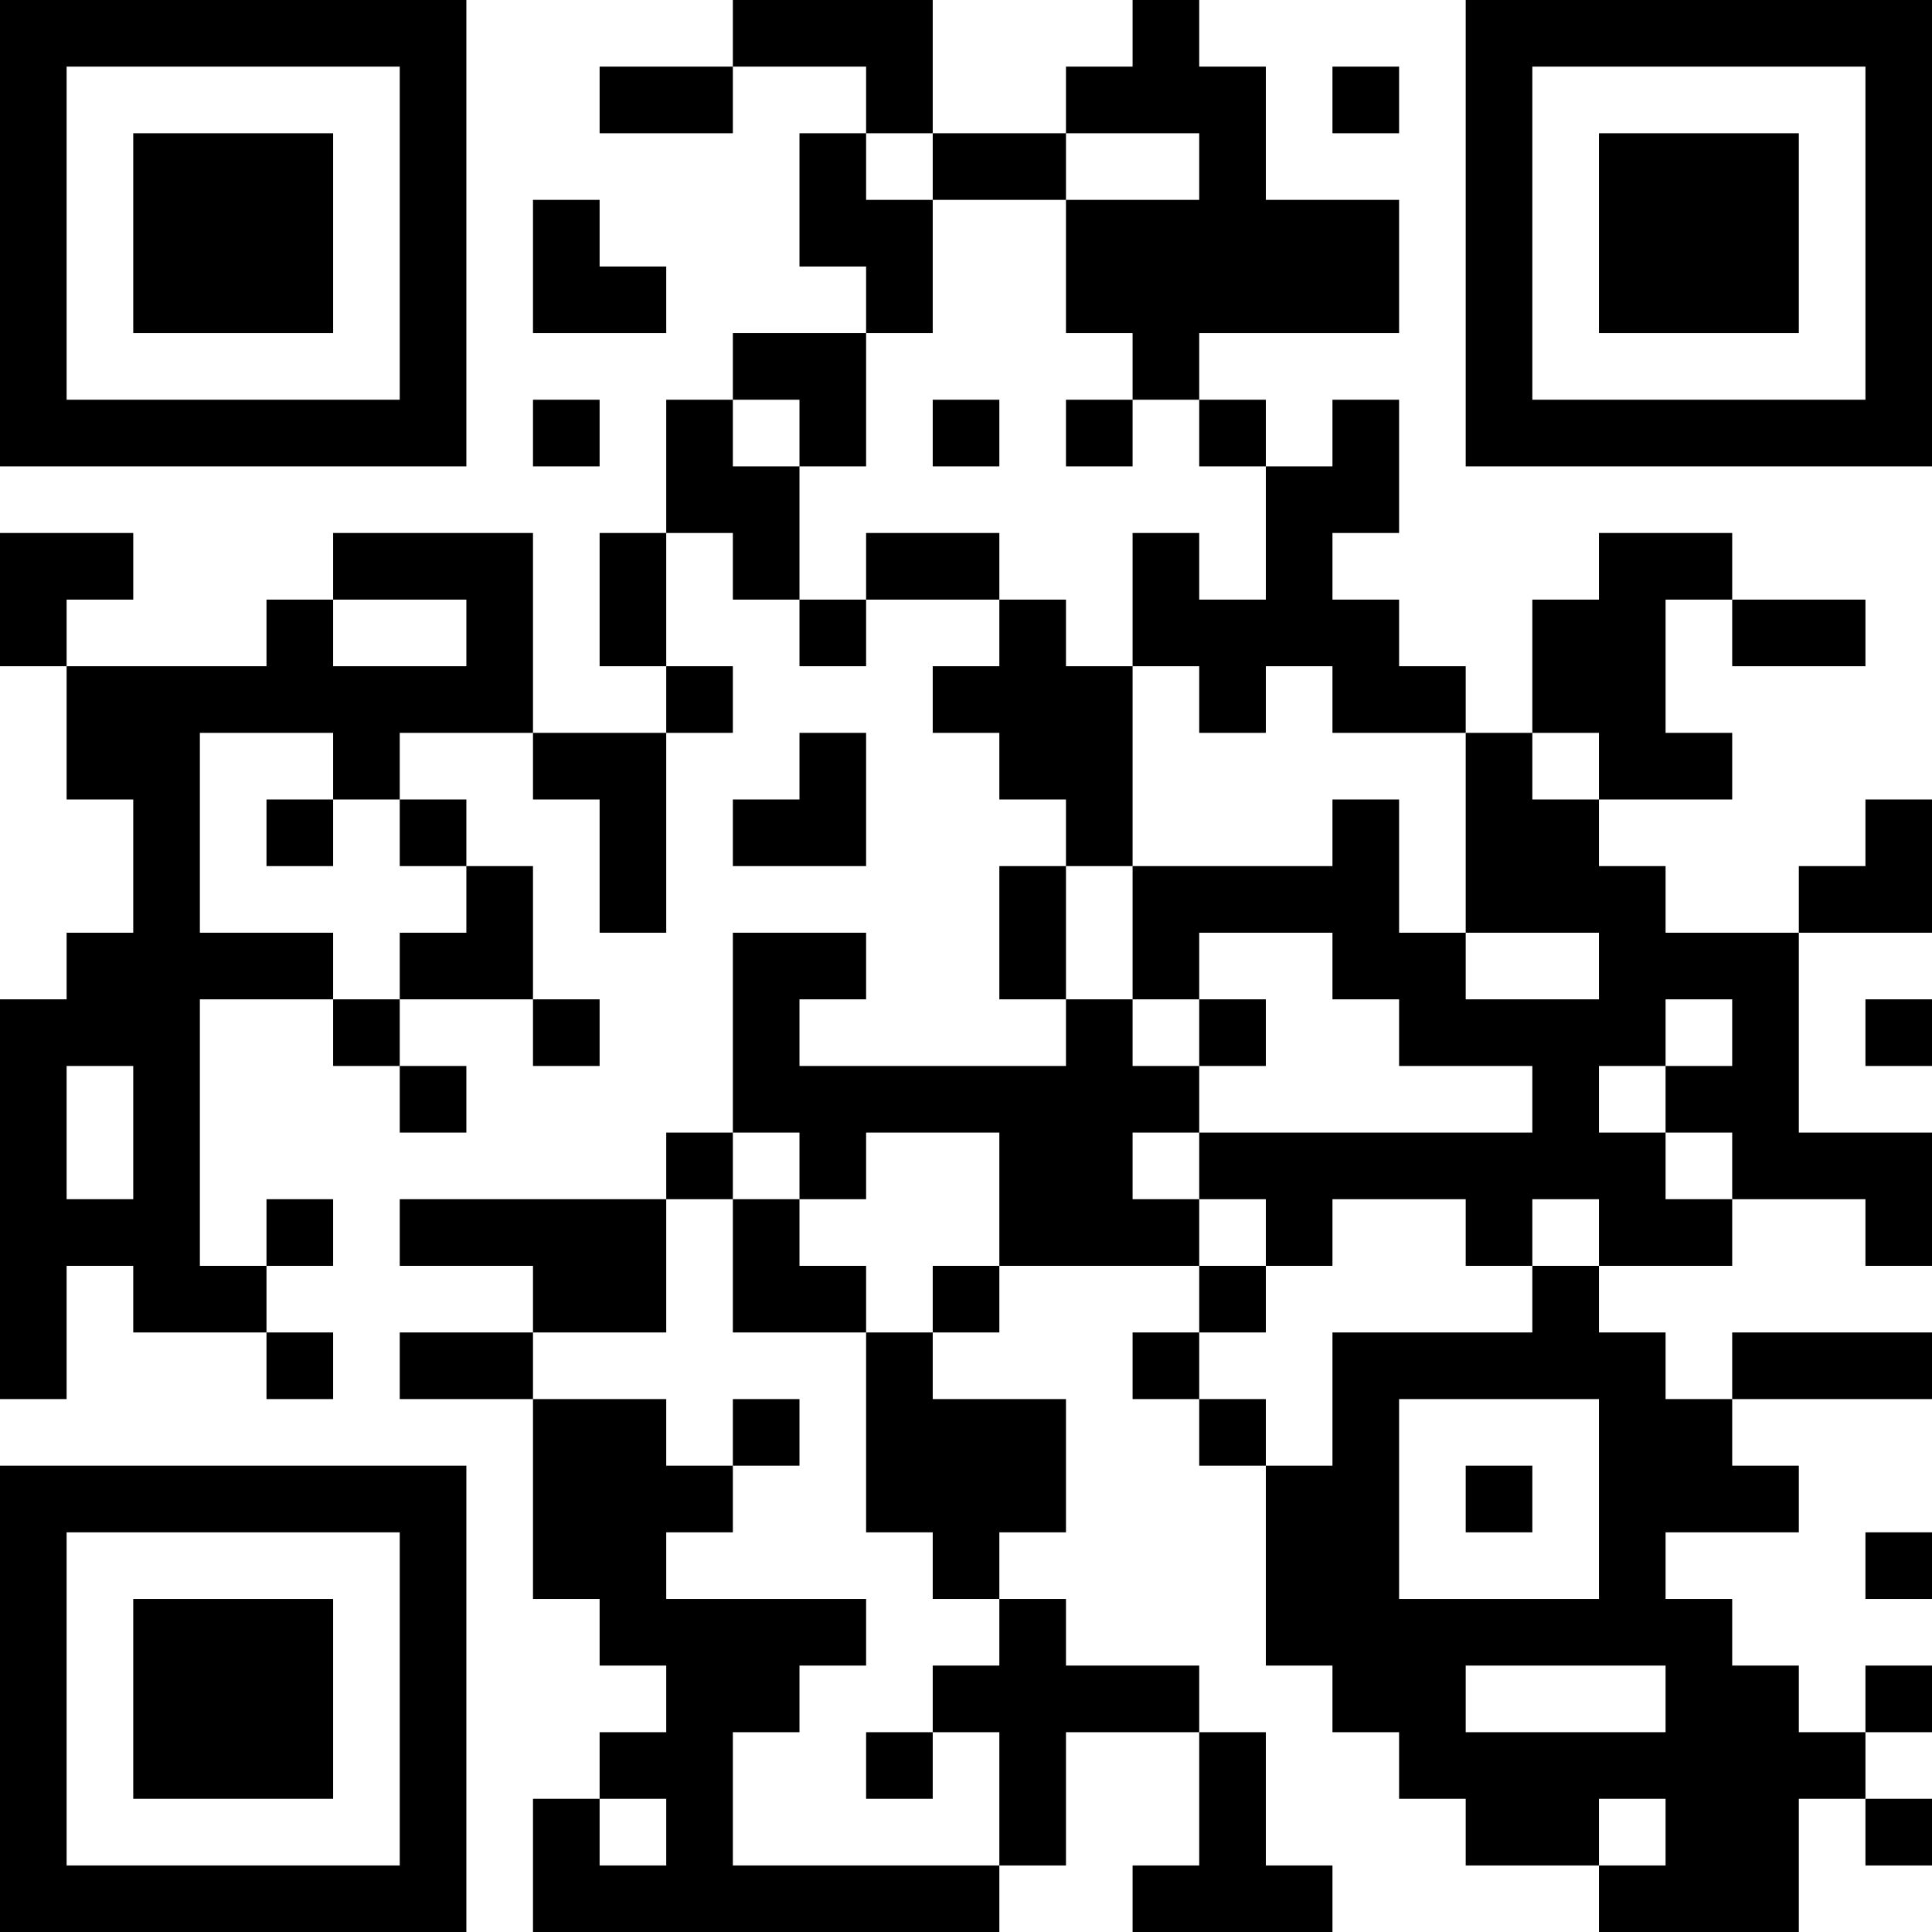 <?xml version="1.0" encoding="UTF-8"?>
<svg xmlns="http://www.w3.org/2000/svg" version="1.1" width="250" height="250" viewBox="0 0 250 250"><rect x="0" y="0" width="250" height="250" fill="#ffffff"/><g transform="scale(8.621)"><g transform="translate(0,0)"><path fill-rule="evenodd" d="M11 0L11 1L9 1L9 2L11 2L11 1L13 1L13 2L12 2L12 4L13 4L13 5L11 5L11 6L10 6L10 8L9 8L9 10L10 10L10 11L8 11L8 8L5 8L5 9L4 9L4 10L1 10L1 9L2 9L2 8L0 8L0 10L1 10L1 12L2 12L2 14L1 14L1 15L0 15L0 21L1 21L1 19L2 19L2 20L4 20L4 21L5 21L5 20L4 20L4 19L5 19L5 18L4 18L4 19L3 19L3 15L5 15L5 16L6 16L6 17L7 17L7 16L6 16L6 15L8 15L8 16L9 16L9 15L8 15L8 13L7 13L7 12L6 12L6 11L8 11L8 12L9 12L9 14L10 14L10 11L11 11L11 10L10 10L10 8L11 8L11 9L12 9L12 10L13 10L13 9L15 9L15 10L14 10L14 11L15 11L15 12L16 12L16 13L15 13L15 15L16 15L16 16L12 16L12 15L13 15L13 14L11 14L11 17L10 17L10 18L6 18L6 19L8 19L8 20L6 20L6 21L8 21L8 24L9 24L9 25L10 25L10 26L9 26L9 27L8 27L8 29L15 29L15 28L16 28L16 26L18 26L18 28L17 28L17 29L20 29L20 28L19 28L19 26L18 26L18 25L16 25L16 24L15 24L15 23L16 23L16 21L14 21L14 20L15 20L15 19L18 19L18 20L17 20L17 21L18 21L18 22L19 22L19 25L20 25L20 26L21 26L21 27L22 27L22 28L24 28L24 29L27 29L27 27L28 27L28 28L29 28L29 27L28 27L28 26L29 26L29 25L28 25L28 26L27 26L27 25L26 25L26 24L25 24L25 23L27 23L27 22L26 22L26 21L29 21L29 20L26 20L26 21L25 21L25 20L24 20L24 19L26 19L26 18L28 18L28 19L29 19L29 17L27 17L27 14L29 14L29 12L28 12L28 13L27 13L27 14L25 14L25 13L24 13L24 12L26 12L26 11L25 11L25 9L26 9L26 10L28 10L28 9L26 9L26 8L24 8L24 9L23 9L23 11L22 11L22 10L21 10L21 9L20 9L20 8L21 8L21 6L20 6L20 7L19 7L19 6L18 6L18 5L21 5L21 3L19 3L19 1L18 1L18 0L17 0L17 1L16 1L16 2L14 2L14 0ZM20 1L20 2L21 2L21 1ZM13 2L13 3L14 3L14 5L13 5L13 7L12 7L12 6L11 6L11 7L12 7L12 9L13 9L13 8L15 8L15 9L16 9L16 10L17 10L17 13L16 13L16 15L17 15L17 16L18 16L18 17L17 17L17 18L18 18L18 19L19 19L19 20L18 20L18 21L19 21L19 22L20 22L20 20L23 20L23 19L24 19L24 18L23 18L23 19L22 19L22 18L20 18L20 19L19 19L19 18L18 18L18 17L23 17L23 16L21 16L21 15L20 15L20 14L18 14L18 15L17 15L17 13L20 13L20 12L21 12L21 14L22 14L22 15L24 15L24 14L22 14L22 11L20 11L20 10L19 10L19 11L18 11L18 10L17 10L17 8L18 8L18 9L19 9L19 7L18 7L18 6L17 6L17 5L16 5L16 3L18 3L18 2L16 2L16 3L14 3L14 2ZM8 3L8 5L10 5L10 4L9 4L9 3ZM8 6L8 7L9 7L9 6ZM14 6L14 7L15 7L15 6ZM16 6L16 7L17 7L17 6ZM5 9L5 10L7 10L7 9ZM3 11L3 14L5 14L5 15L6 15L6 14L7 14L7 13L6 13L6 12L5 12L5 11ZM12 11L12 12L11 12L11 13L13 13L13 11ZM23 11L23 12L24 12L24 11ZM4 12L4 13L5 13L5 12ZM18 15L18 16L19 16L19 15ZM25 15L25 16L24 16L24 17L25 17L25 18L26 18L26 17L25 17L25 16L26 16L26 15ZM28 15L28 16L29 16L29 15ZM1 16L1 18L2 18L2 16ZM11 17L11 18L10 18L10 20L8 20L8 21L10 21L10 22L11 22L11 23L10 23L10 24L13 24L13 25L12 25L12 26L11 26L11 28L15 28L15 26L14 26L14 25L15 25L15 24L14 24L14 23L13 23L13 20L14 20L14 19L15 19L15 17L13 17L13 18L12 18L12 17ZM11 18L11 20L13 20L13 19L12 19L12 18ZM11 21L11 22L12 22L12 21ZM21 21L21 24L24 24L24 21ZM22 22L22 23L23 23L23 22ZM28 23L28 24L29 24L29 23ZM22 25L22 26L25 26L25 25ZM13 26L13 27L14 27L14 26ZM9 27L9 28L10 28L10 27ZM24 27L24 28L25 28L25 27ZM0 0L0 7L7 7L7 0ZM1 1L1 6L6 6L6 1ZM2 2L2 5L5 5L5 2ZM22 0L22 7L29 7L29 0ZM23 1L23 6L28 6L28 1ZM24 2L24 5L27 5L27 2ZM0 22L0 29L7 29L7 22ZM1 23L1 28L6 28L6 23ZM2 24L2 27L5 27L5 24Z" fill="#000000"/></g></g></svg>
